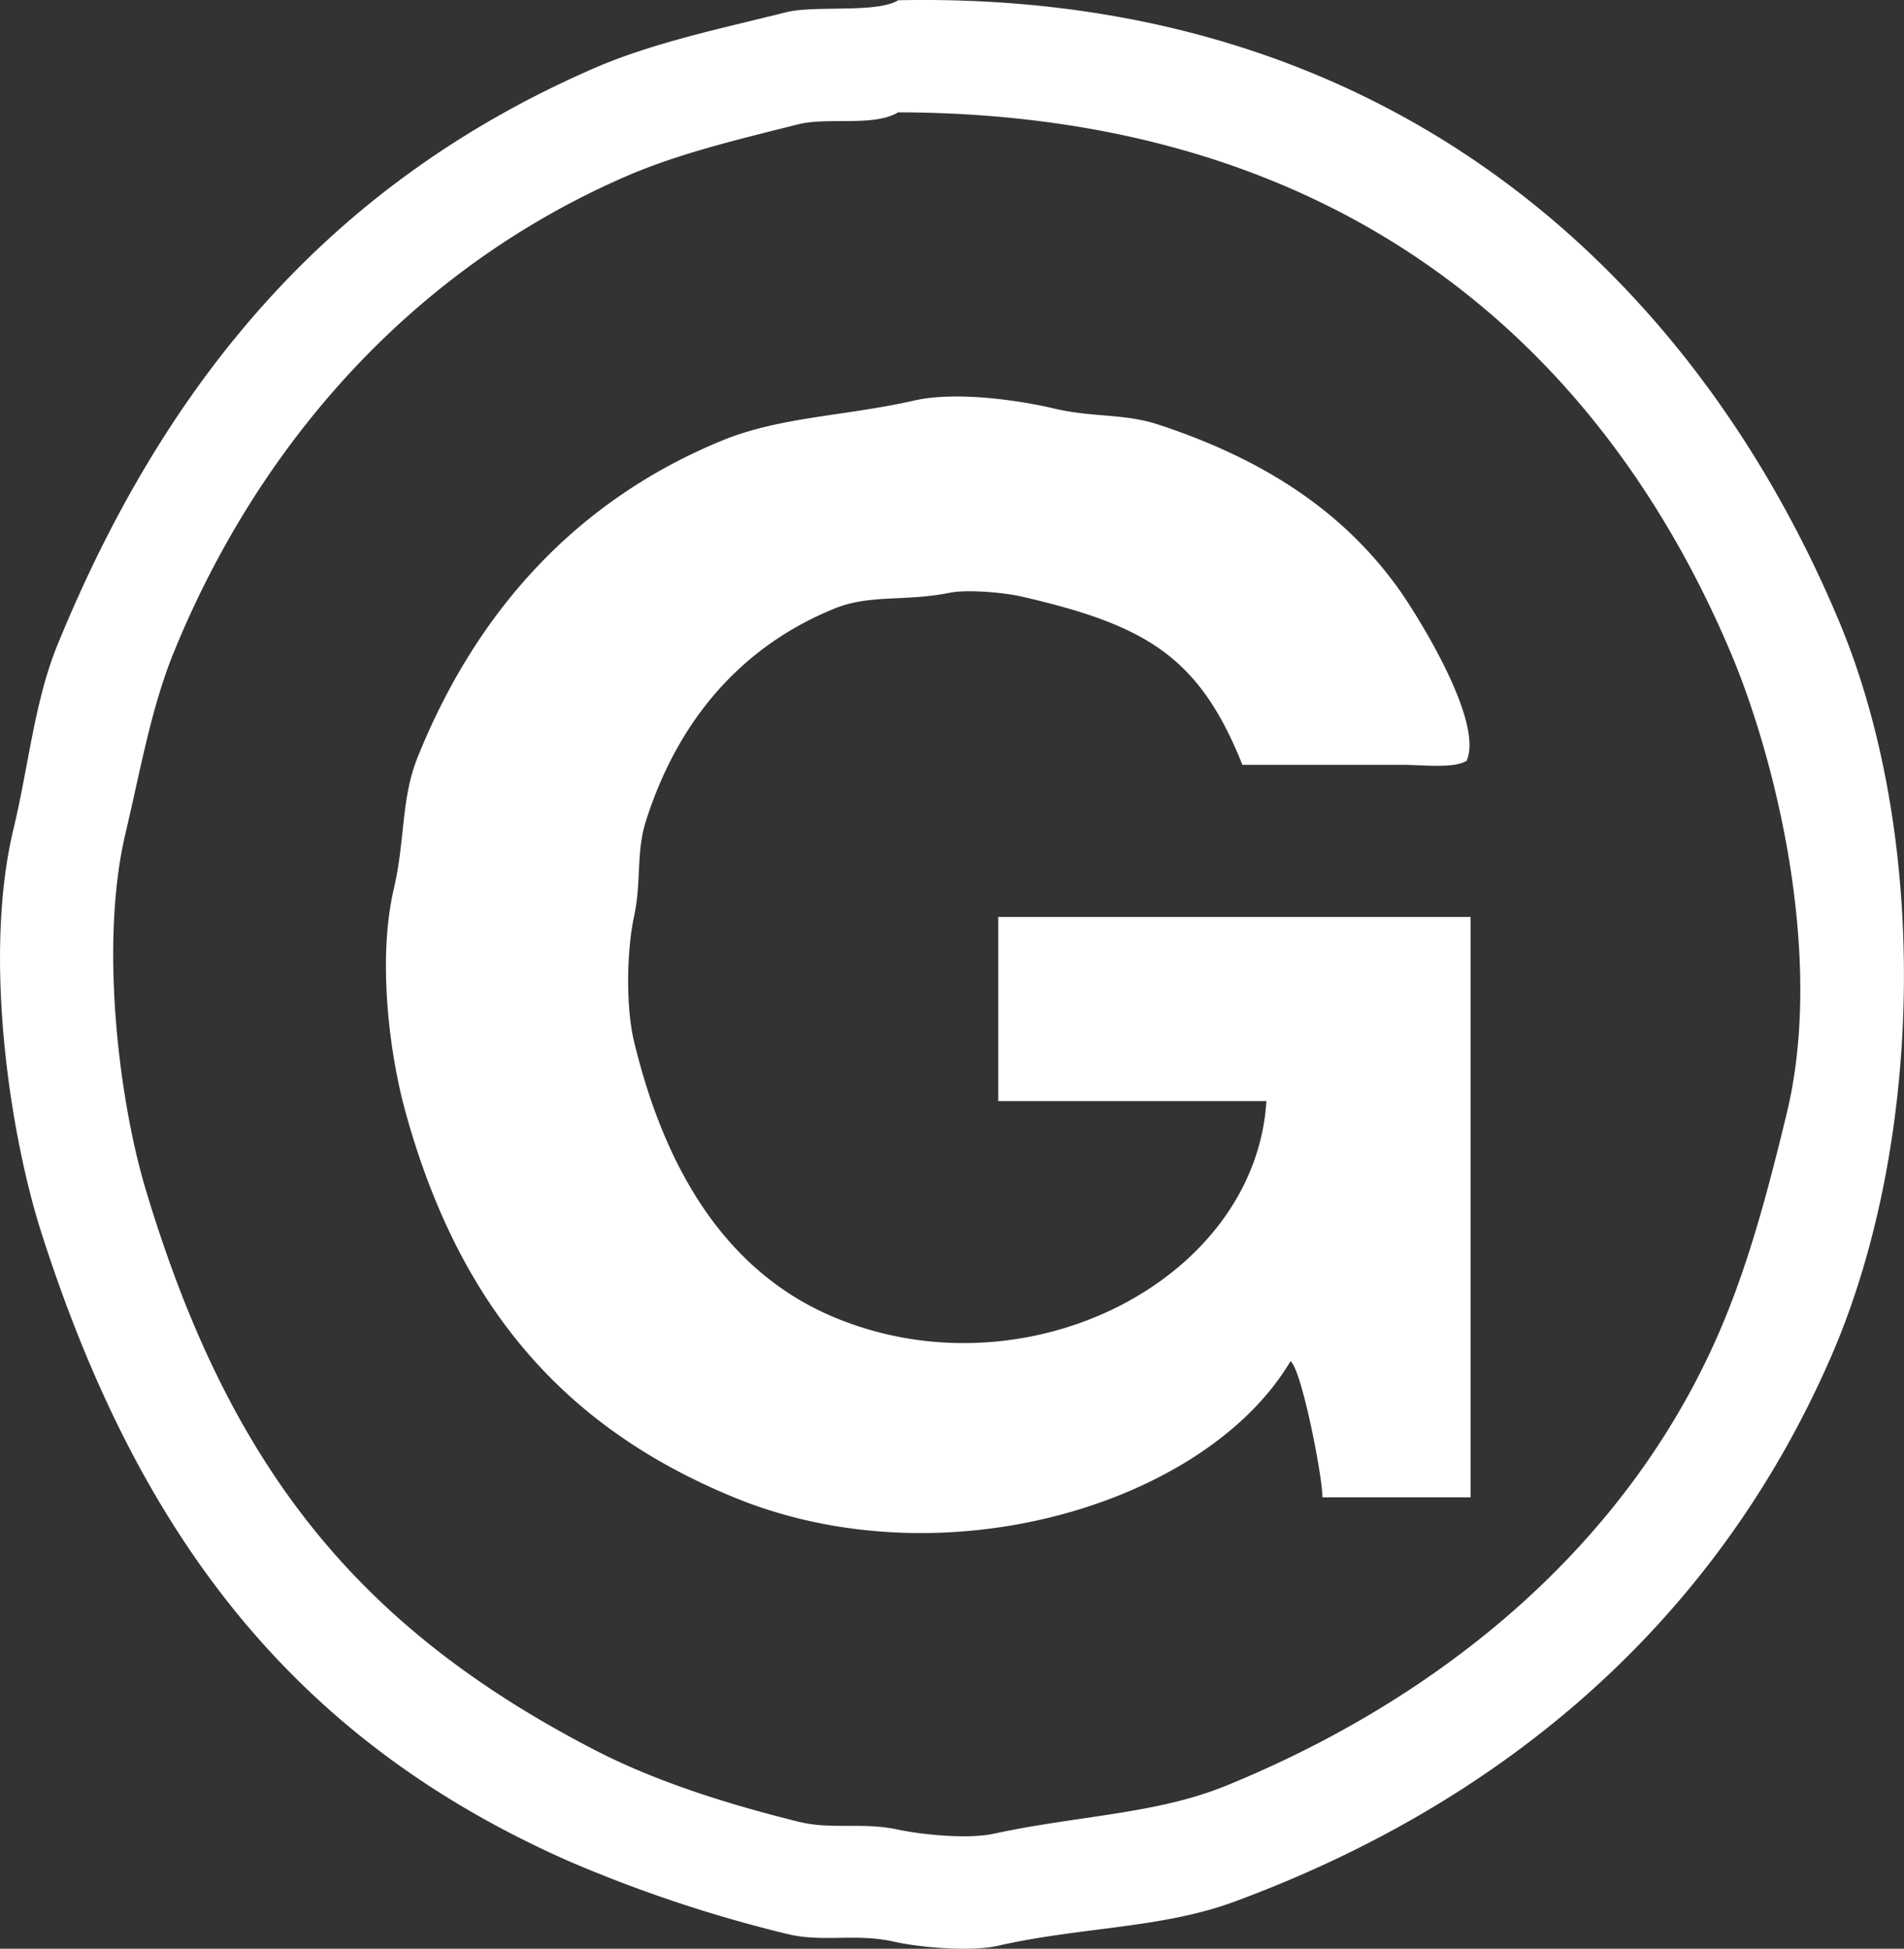 <svg xmlns="http://www.w3.org/2000/svg" width="475.656" height="486.812" viewBox="0 0 475.656 486.812">
  <rect x="0" y="0" width="475.656" height="486.812" fill="#333333" stroke="none"/>
  <defs>
    <style>
      .cls-1 {
        fill: #fff;
        fill-rule: evenodd;
      }
    </style>
  </defs>
  <path id="Color_Fill_2" data-name="Color Fill 2" class="cls-1" d="M349,286c123.384-2.547,199.094,69.432,235,155,22.837,54.424,21.128,130.968-2,184-28.409,65.141-80.529,110.715-149,136-18.183,6.715-38.241,6.286-59,11-7.267,1.65-20.289.3-26-1-9.764-2.215-17.854.306-27-2a343.161,343.161,0,0,1-54-18c-68.979-30.36-107.8-81.465-132-157-7.9-24.651-14.674-69.134-7-101,3.745-15.553,5.233-31.9,11-46,27.253-66.648,68.744-115.616,134-144,14.707-6.4,31.7-9.91,48-14C328.147,287.207,343.705,289.3,349,286Zm0,28c-6.131,3.688-17.6,1.131-25,3-14.722,3.719-29.763,7.253-43,13-52.266,22.691-91.286,65.669-113,119-5.626,13.818-8.406,29.856-12,45-6.557,27.625-1.64,66.85,5,89,20.758,69.247,52.872,109.371,112,140,14.982,7.761,32.364,13.361,51,18,8.439,2.1,15.889.052,25,2,5.326,1.139,17.114,2.5,24,1,20.738-4.509,40.436-4.825,58-12,54.1-22.1,100.007-60.126,123-113,7.386-16.984,12.256-35.381,17-55,9.491-39.254-2.924-88.81-14-115C524.311,371.7,458.881,314.258,349,314Zm92,247H374V515H492V660H455c-0.028-5.589-5.318-32.348-8-34-20.982,35.459-86.422,55.609-139,34-42.937-17.647-68.722-48.185-82-96-4.227-15.223-7.043-38.627-3-56,2.906-12.489,1.763-22.5,6-33,14.745-36.545,39.727-64.083,76-79,14.541-5.98,30.811-6.1,48-10,10.653-2.42,26.594.008,35,2,9.589,2.272,17.394,1.171,26,4,25.56,8.4,45.79,21.155,60,41,4.448,6.212,21.44,33.166,17,43-3.137,1.976-11.147,1-16,1H435c-10.789-27.058-24.1-34.869-55-42-4.927-1.137-13.97-1.811-18-1-11.458,2.306-19.977.313-29,4-23.378,9.553-39.053,28.042-47,53-2.532,7.953-1.058,14.942-3,24-1.764,8.226-2.1,22.227,0,31,7.568,31.576,22.664,57.558,50,69C380.993,635.088,438.2,605.843,441,561Z" transform="translate(-124.625 -285.938)"/>
</svg>
